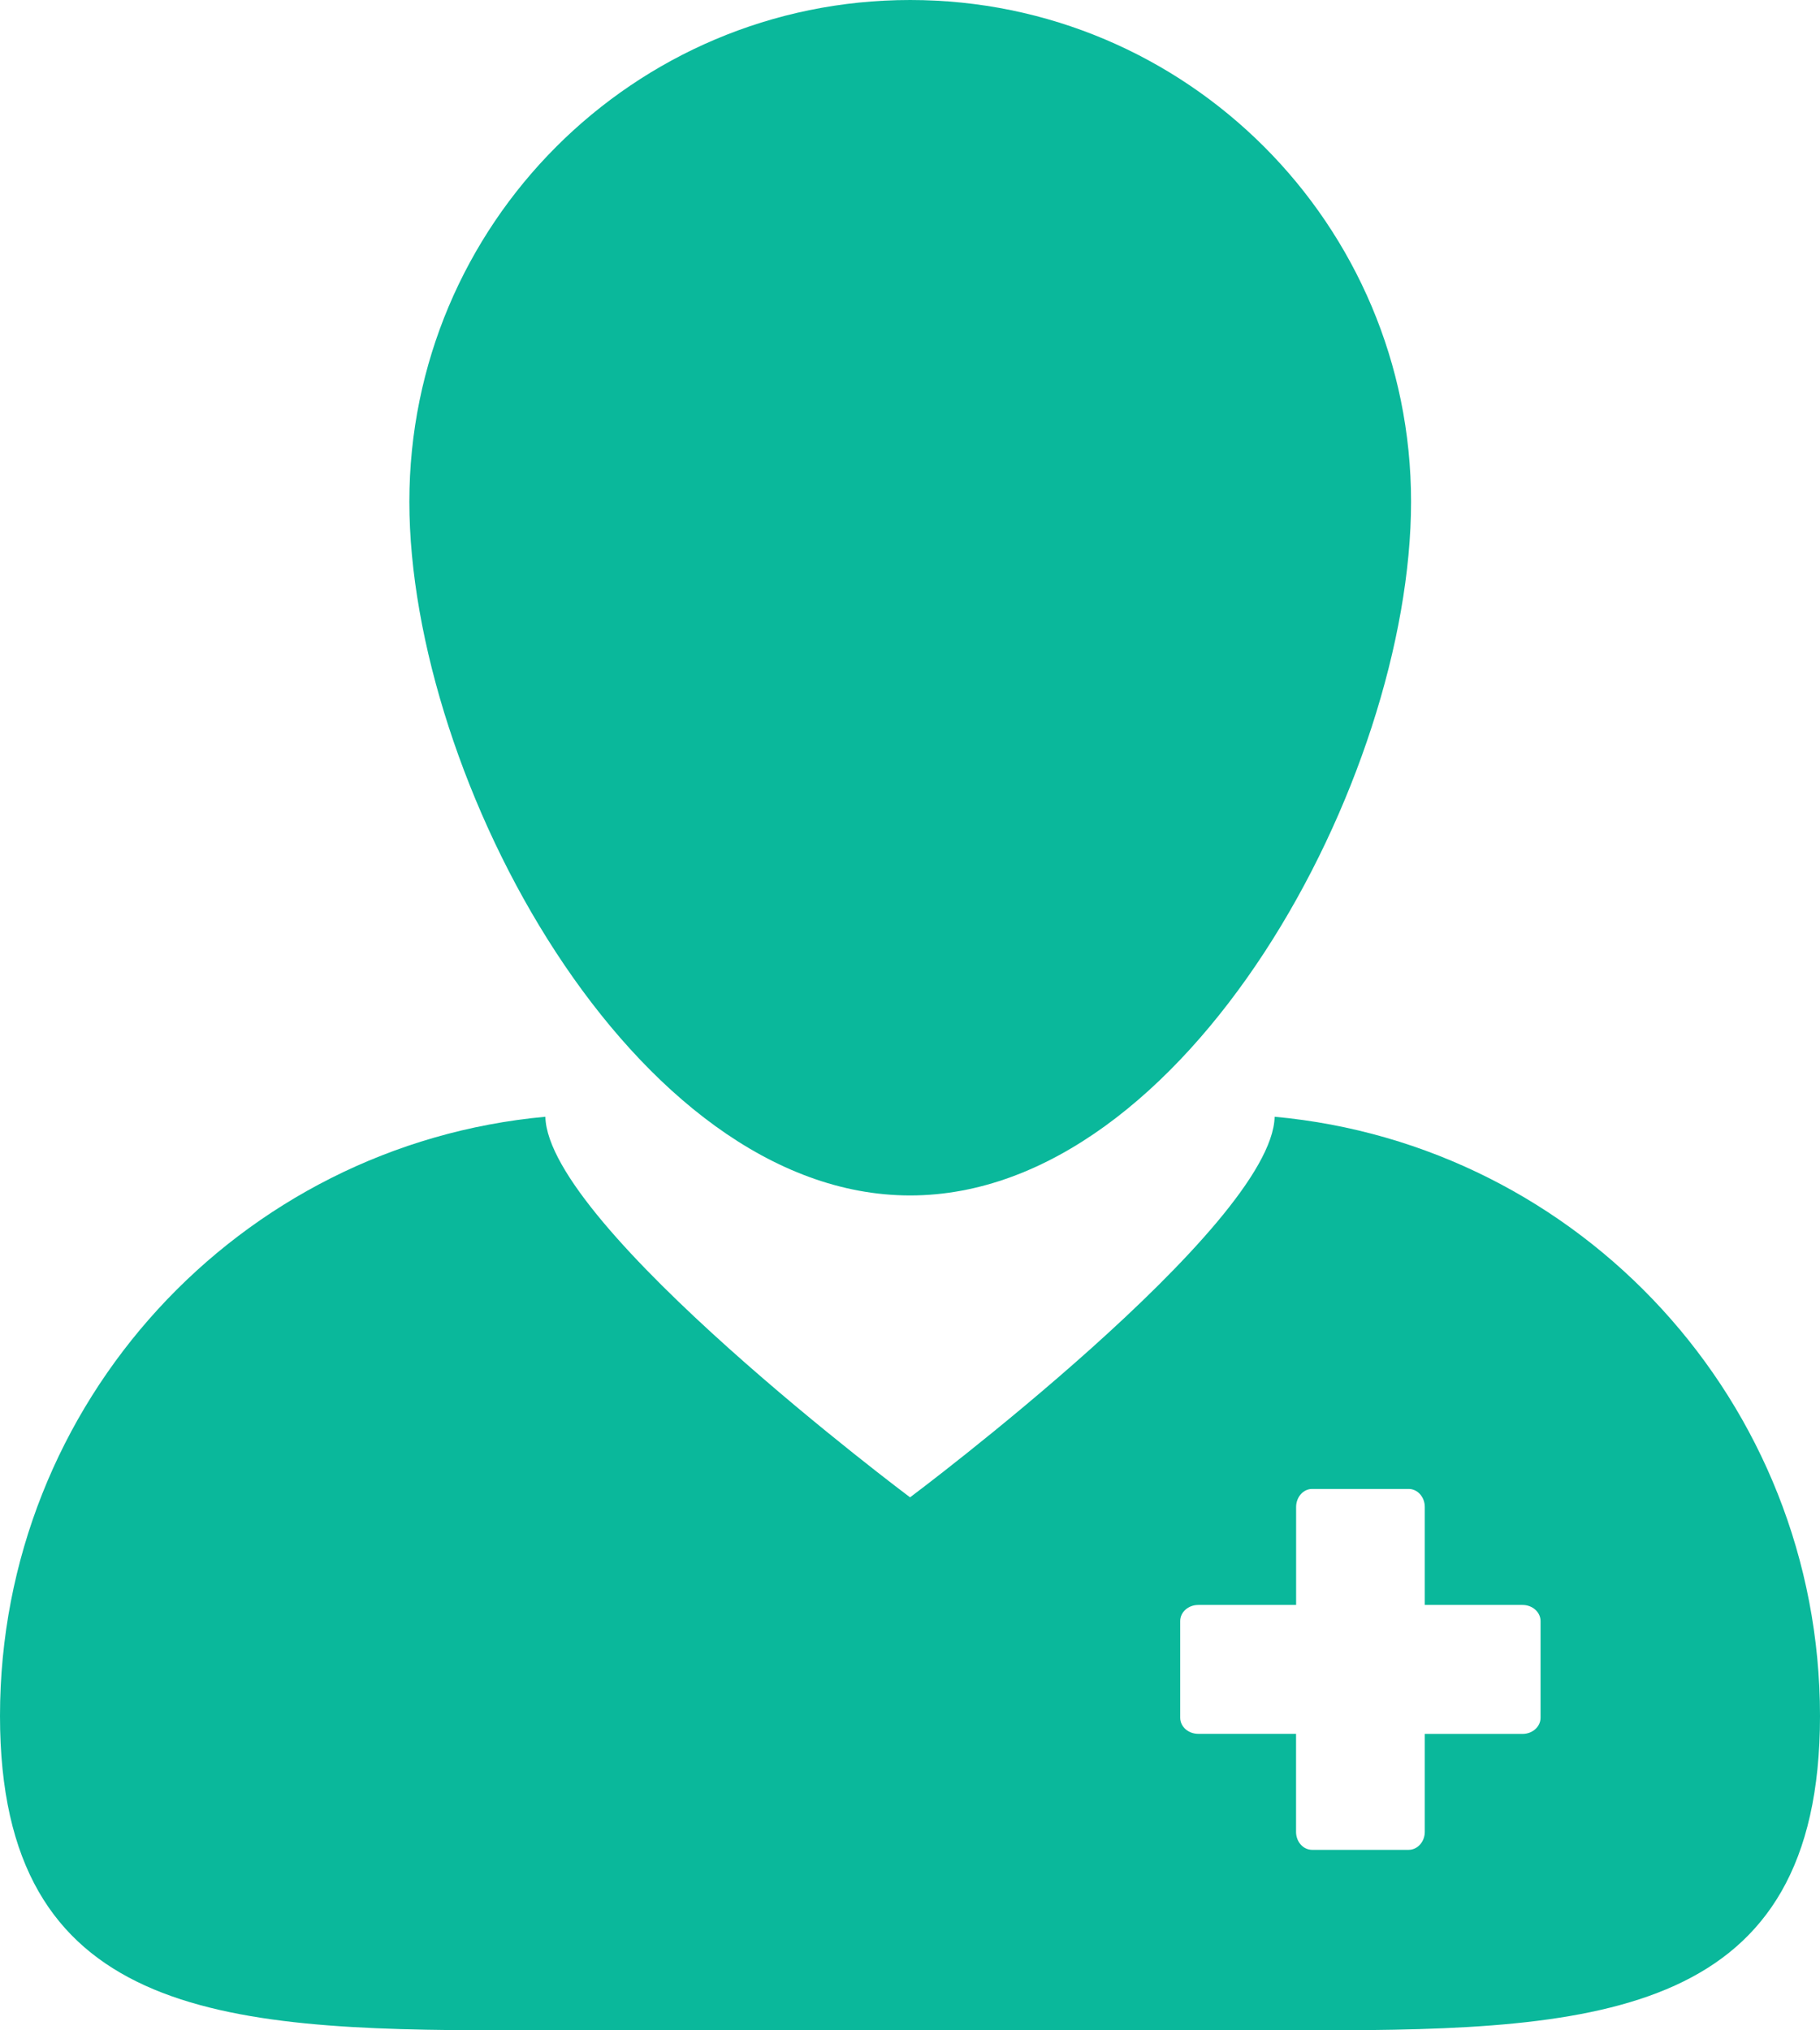 <?xml version="1.0" encoding="UTF-8"?>
<svg xmlns="http://www.w3.org/2000/svg" width="26" height="29" viewBox="0 0 26 29" fill="none">
  <path d="M7.211 29C7.657 29 8.114 28.998 8.581 28.998H17.418C17.884 28.998 18.341 29 18.787 29C22.876 29 26 28.791 26 24.51C26 20.029 22.578 16.35 18.209 15.951C18.174 17.518 13.001 21.387 13.001 21.387C13.001 21.387 7.826 17.518 7.791 15.951C3.422 16.35 0 20.029 0 24.51C0 28.791 3.123 29 7.211 29ZM16.86 23.154C16.86 23.027 16.975 22.924 17.118 22.924H18.516V21.525C18.516 21.383 18.618 21.267 18.745 21.267H20.124C20.251 21.267 20.354 21.382 20.354 21.525V22.924H21.751C21.892 22.924 22.008 23.027 22.008 23.154V24.535C22.008 24.663 21.893 24.766 21.751 24.766H20.354V26.165C20.354 26.307 20.25 26.422 20.123 26.422H18.745C18.617 26.422 18.515 26.307 18.515 26.165V24.765H17.118C16.976 24.765 16.86 24.663 16.86 24.535L16.86 23.154Z" fill="#0AB89B"></path>
  <path d="M13.002 17.075C16.954 17.075 20.158 11.123 20.158 7.166C20.158 3.208 16.954 0 13.002 0C9.051 0 5.848 3.208 5.848 7.166C5.848 11.123 9.051 17.075 13.002 17.075Z" fill="#0AB89B"></path>
</svg>
